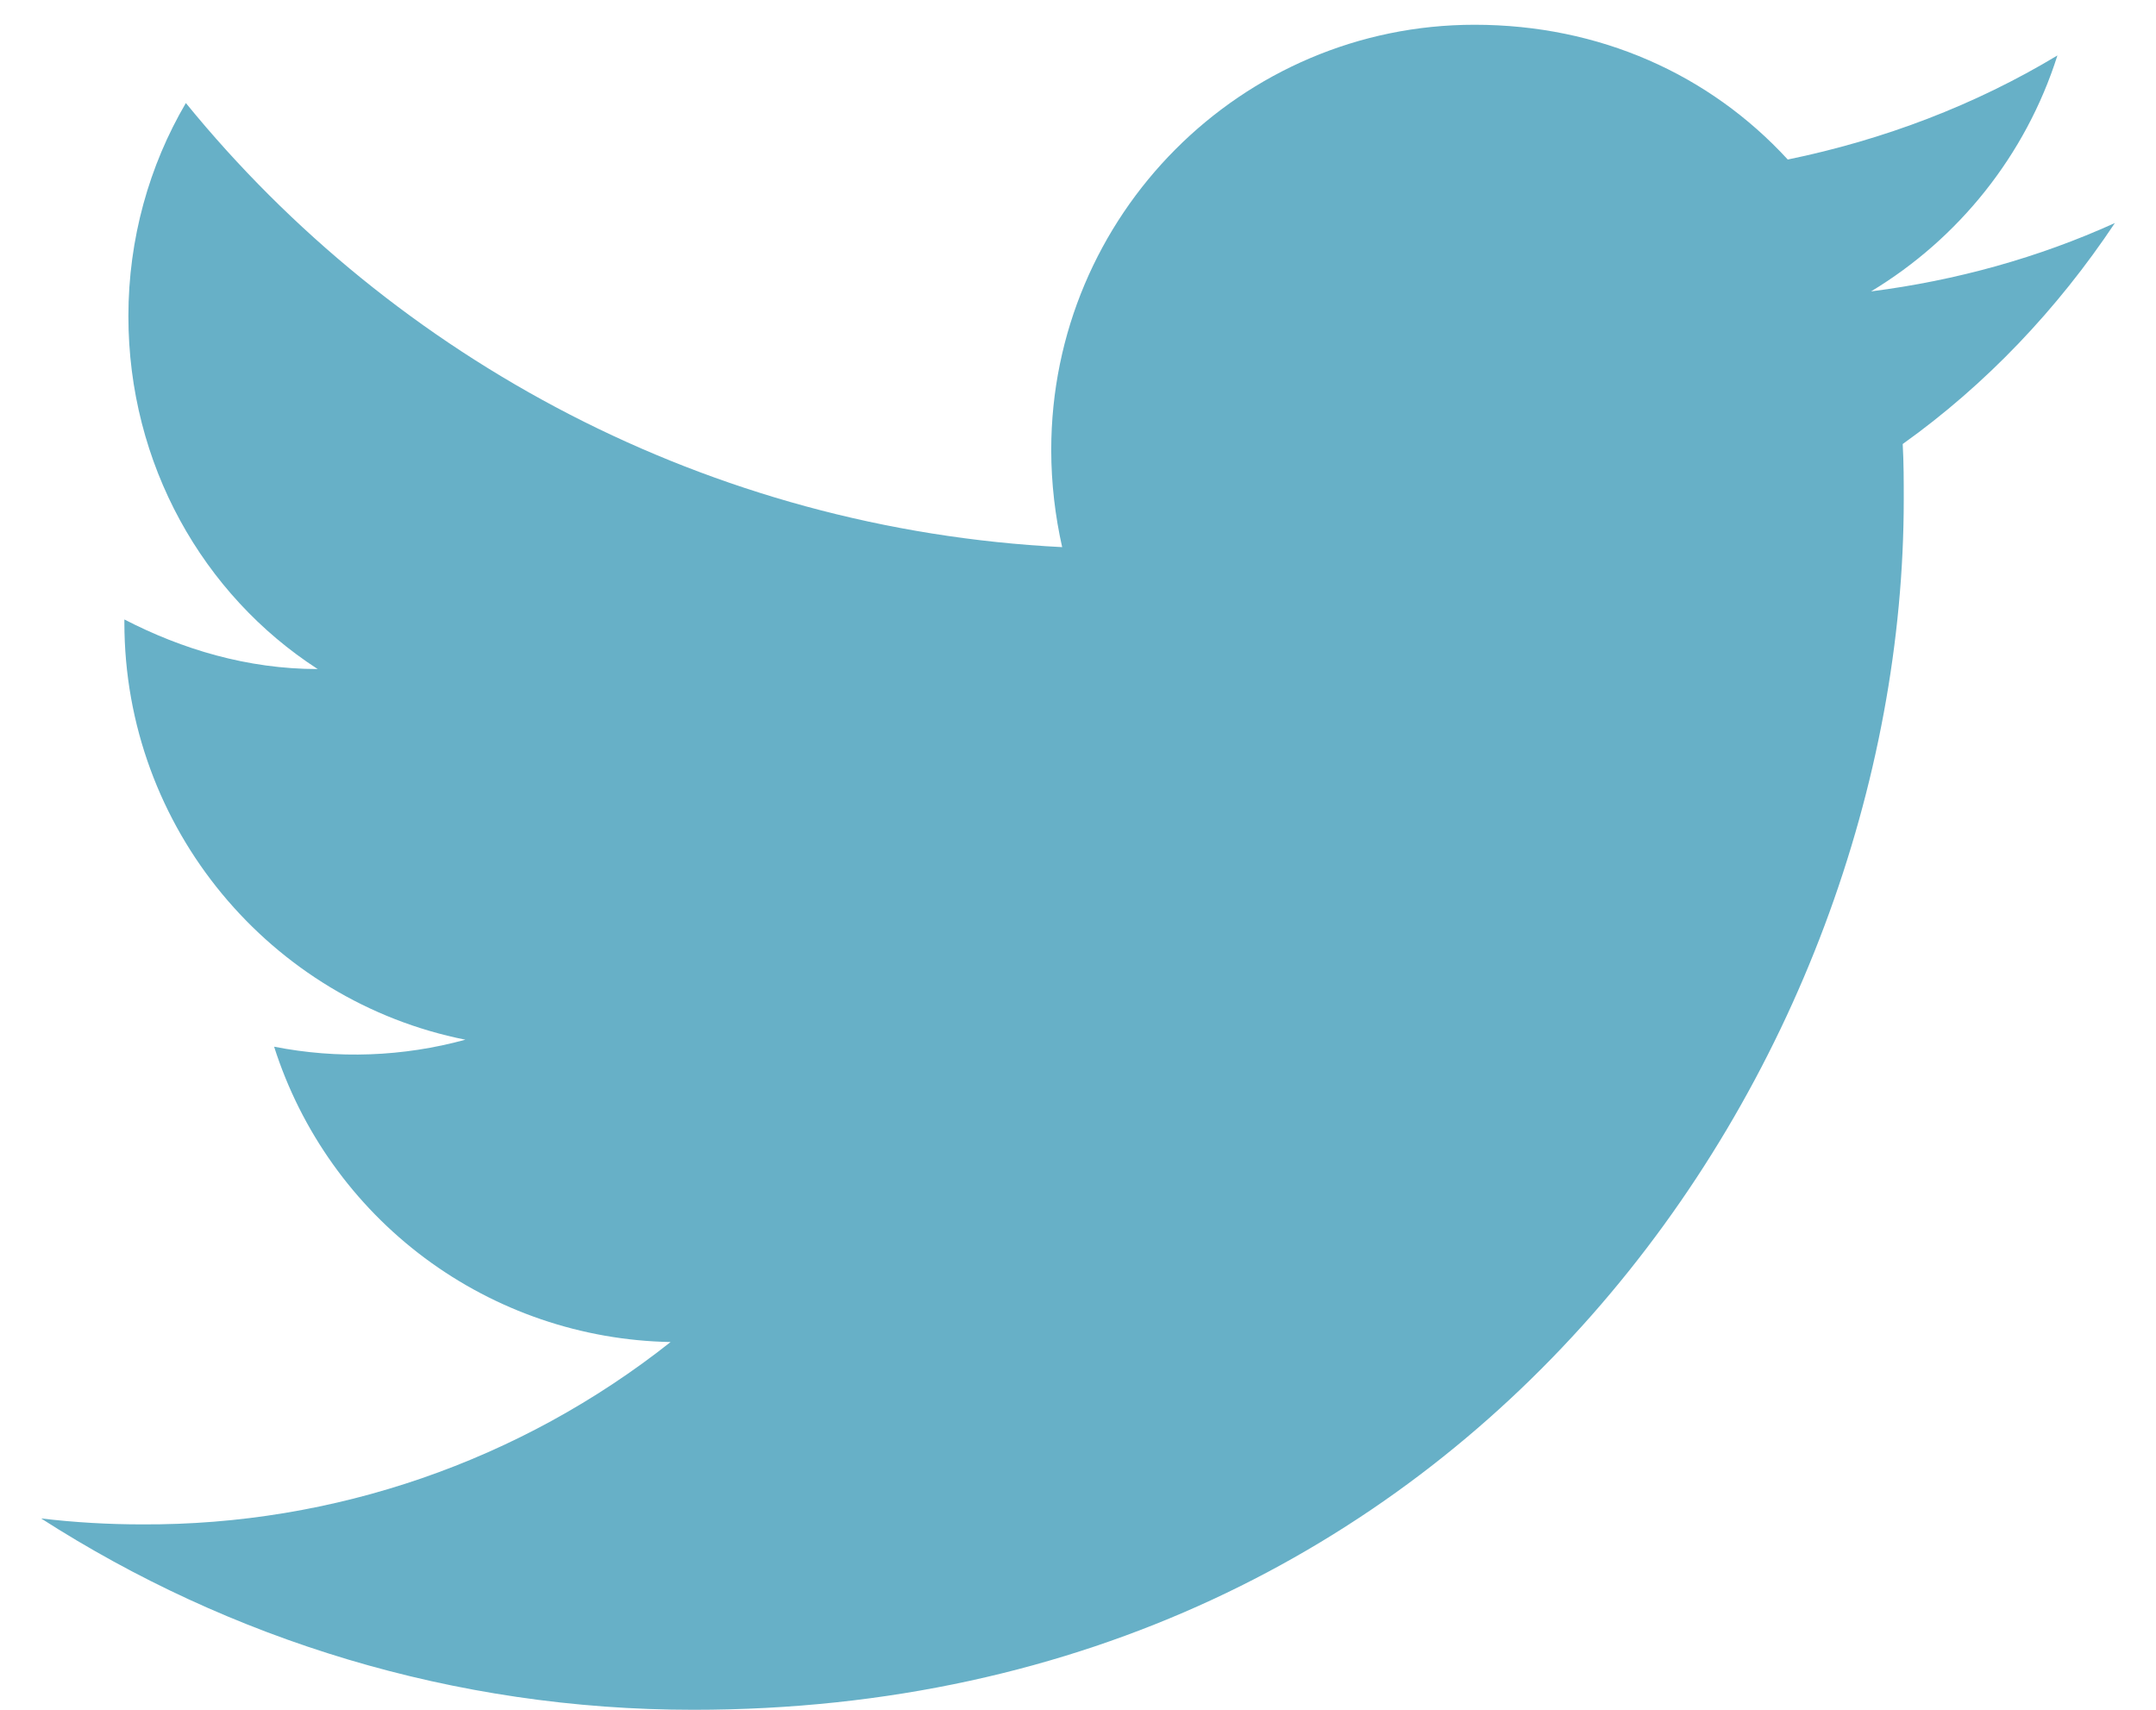 <svg width="29" height="23" viewBox="0 0 29 23" fill="none" xmlns="http://www.w3.org/2000/svg">
<path d="M28.447 3C27.42 3.466 26.314 3.773 25.167 3.92C26.34 3.213 27.247 2.093 27.674 0.746C26.567 1.413 25.34 1.88 24.047 2.146C22.994 1 21.514 0.333 19.834 0.333C16.7 0.333 14.14 2.893 14.14 6.053C14.14 6.506 14.194 6.946 14.287 7.36C9.54 7.12 5.313 4.84 2.5 1.386C2.007 2.226 1.727 3.213 1.727 4.253C1.727 6.24 2.727 8 4.273 9C3.327 9 2.447 8.733 1.673 8.333V8.373C1.673 11.146 3.647 13.466 6.26 13.986C5.421 14.216 4.54 14.248 3.687 14.08C4.049 15.216 4.758 16.211 5.715 16.924C6.671 17.636 7.827 18.031 9.02 18.053C6.998 19.654 4.492 20.519 1.913 20.506C1.46 20.506 1.007 20.48 0.553 20.426C3.087 22.053 6.1 23 9.327 23C19.834 23 25.607 14.28 25.607 6.72C25.607 6.466 25.607 6.226 25.593 5.973C26.713 5.173 27.674 4.16 28.447 3Z" fill="#67B0C7"/>
</svg>
